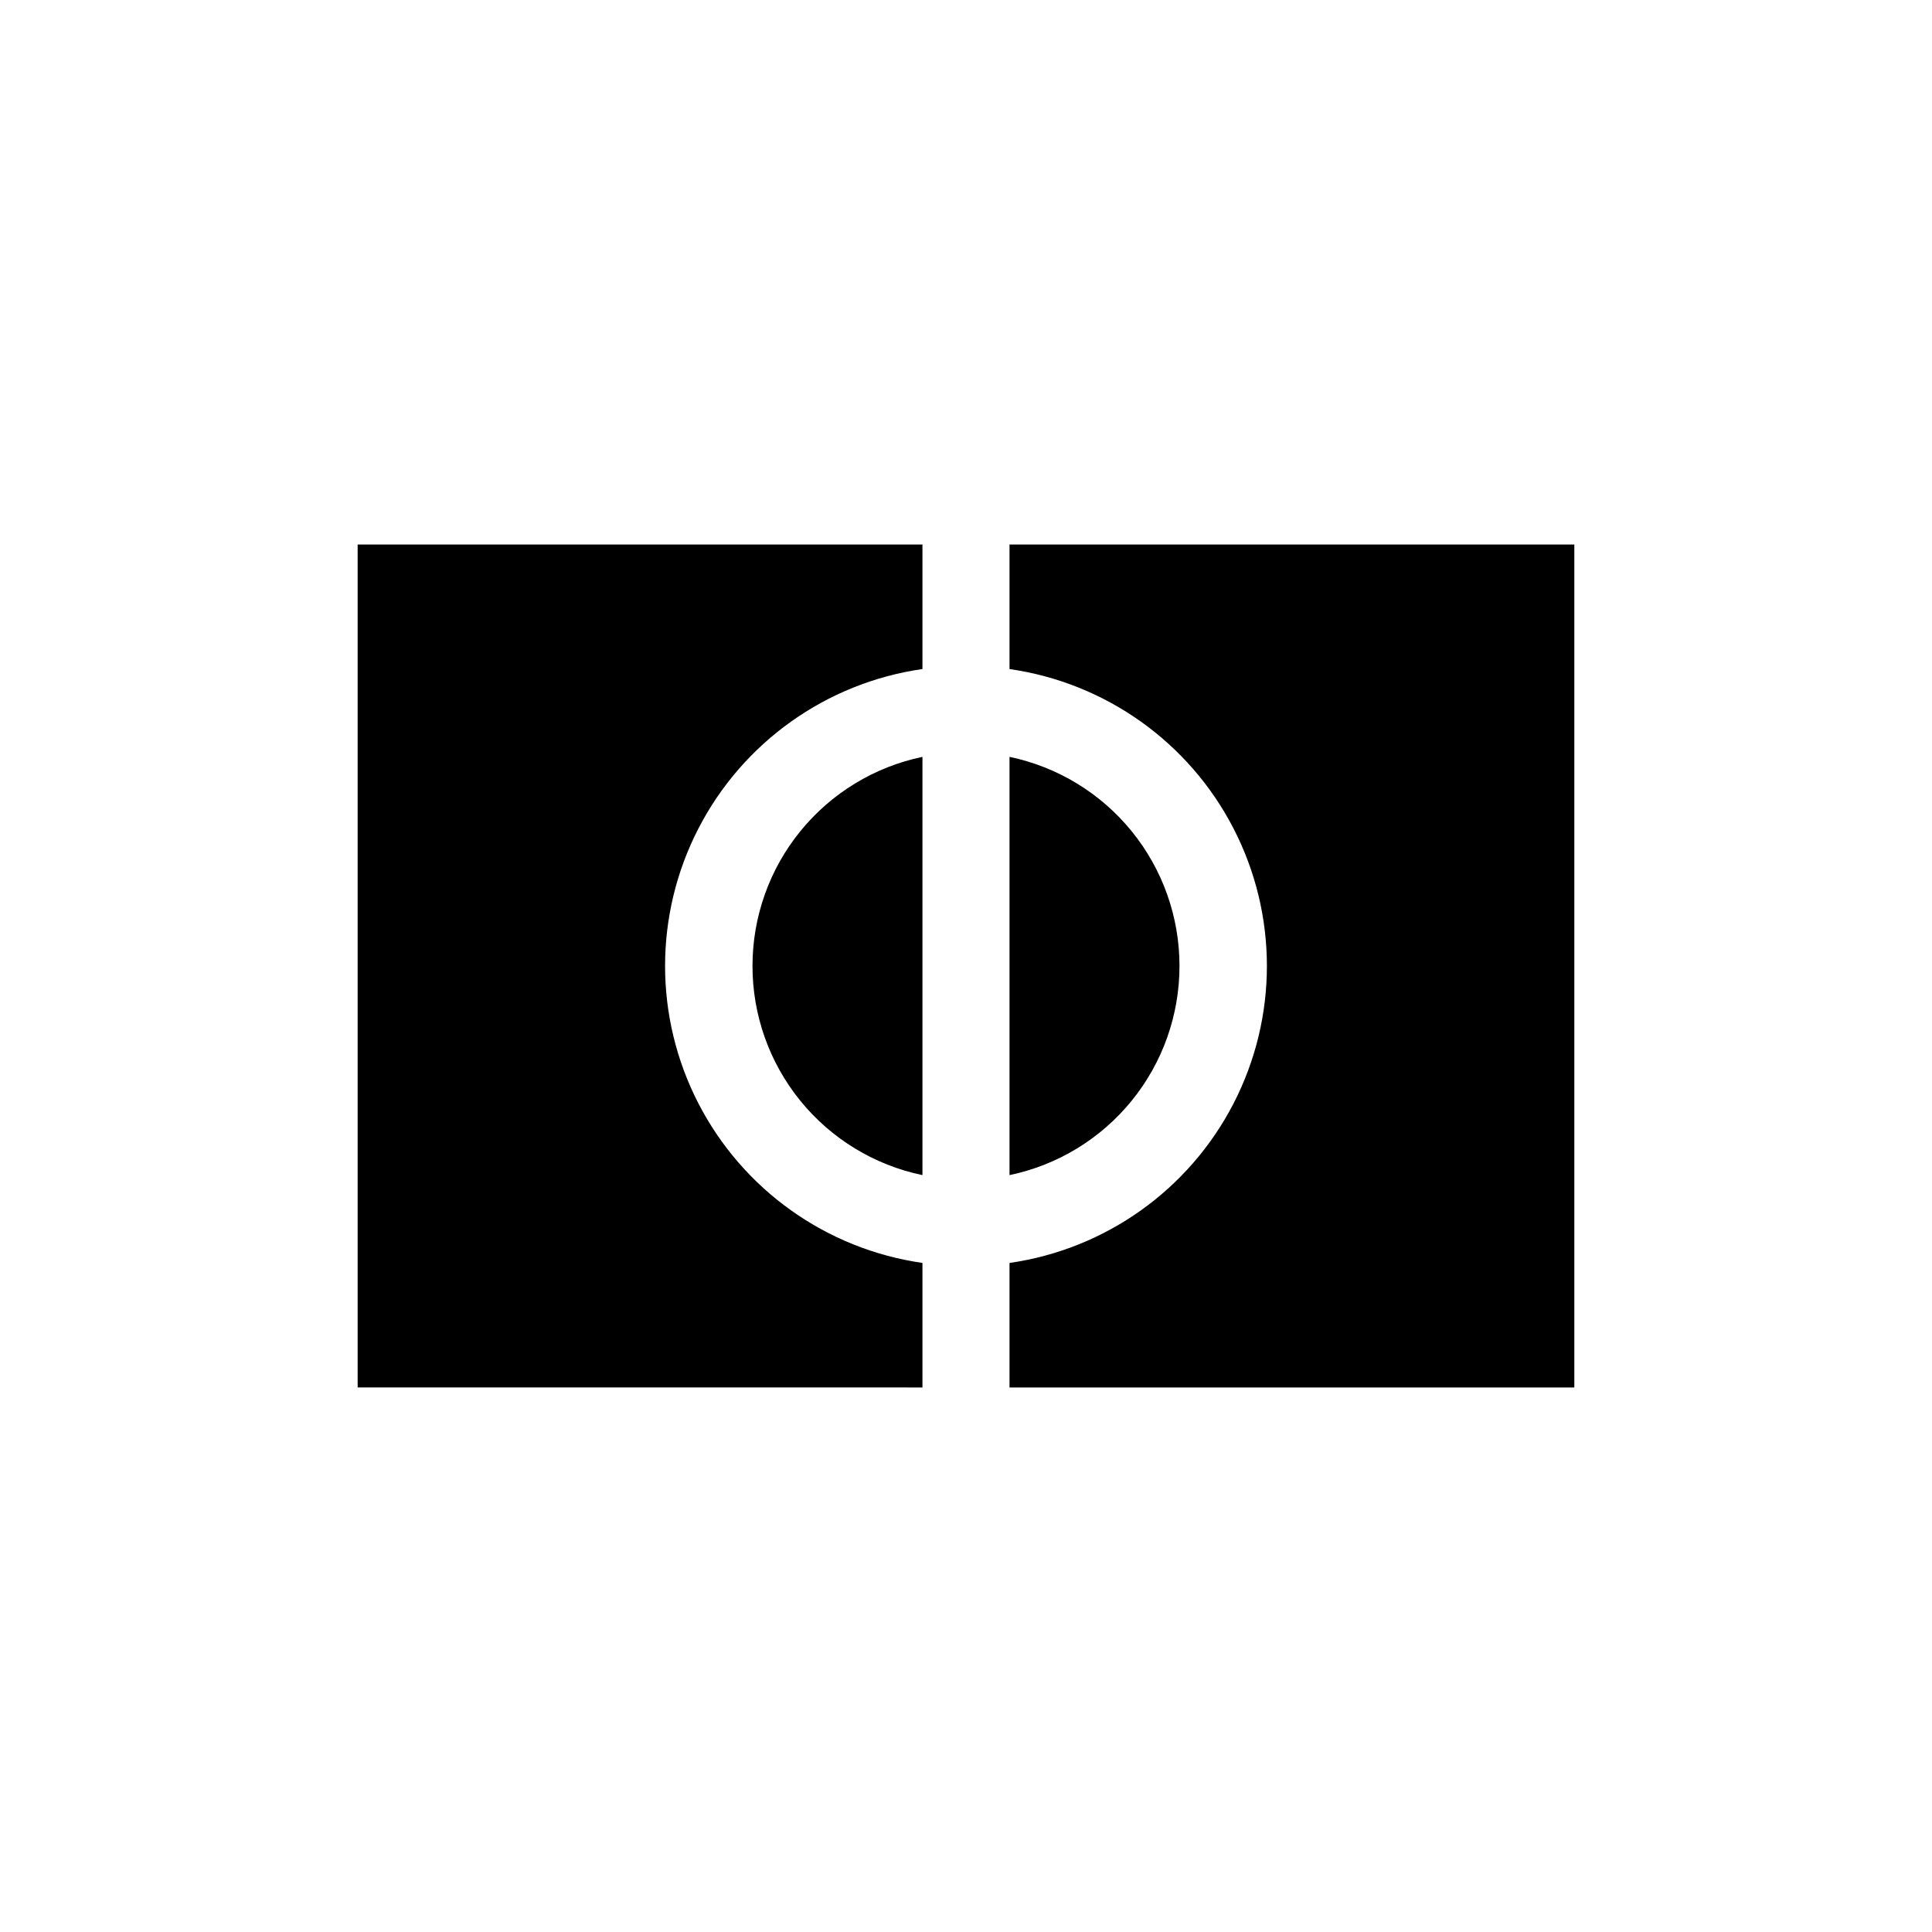 <?xml version="1.0" encoding="UTF-8"?>
<!-- The Best Svg Icon site in the world: iconSvg.co, Visit us! https://iconsvg.co -->
<svg fill="#000000" width="800px" height="800px" version="1.1" viewBox="144 144 512 512" xmlns="http://www.w3.org/2000/svg">
 <path d="m238.78 288.3h149.68v33c-25.461 3.652-47.578 19.398-59.367 42.258s-11.789 50.012 0 72.871c11.789 22.863 33.906 38.605 59.367 42.262v33l-149.68-0.004zm104.64 111.7c-0.008 13.004 4.469 25.617 12.672 35.711s19.633 17.055 32.367 19.707v-110.84c-12.734 2.652-24.164 9.613-32.367 19.707s-12.68 22.707-12.672 35.715zm68.113-78.695c25.461 3.652 47.582 19.398 59.367 42.258 11.789 22.859 11.789 50.012 0 72.871-11.785 22.863-33.906 38.605-59.367 42.262v33l149.68-0.004v-223.39h-149.68zm45.043 78.695c0.004-13.008-4.469-25.621-12.672-35.715-8.207-10.094-19.637-17.055-32.371-19.707v110.84c12.734-2.652 24.164-9.613 32.371-19.707 8.203-10.094 12.676-22.707 12.672-35.711z"/>
</svg>